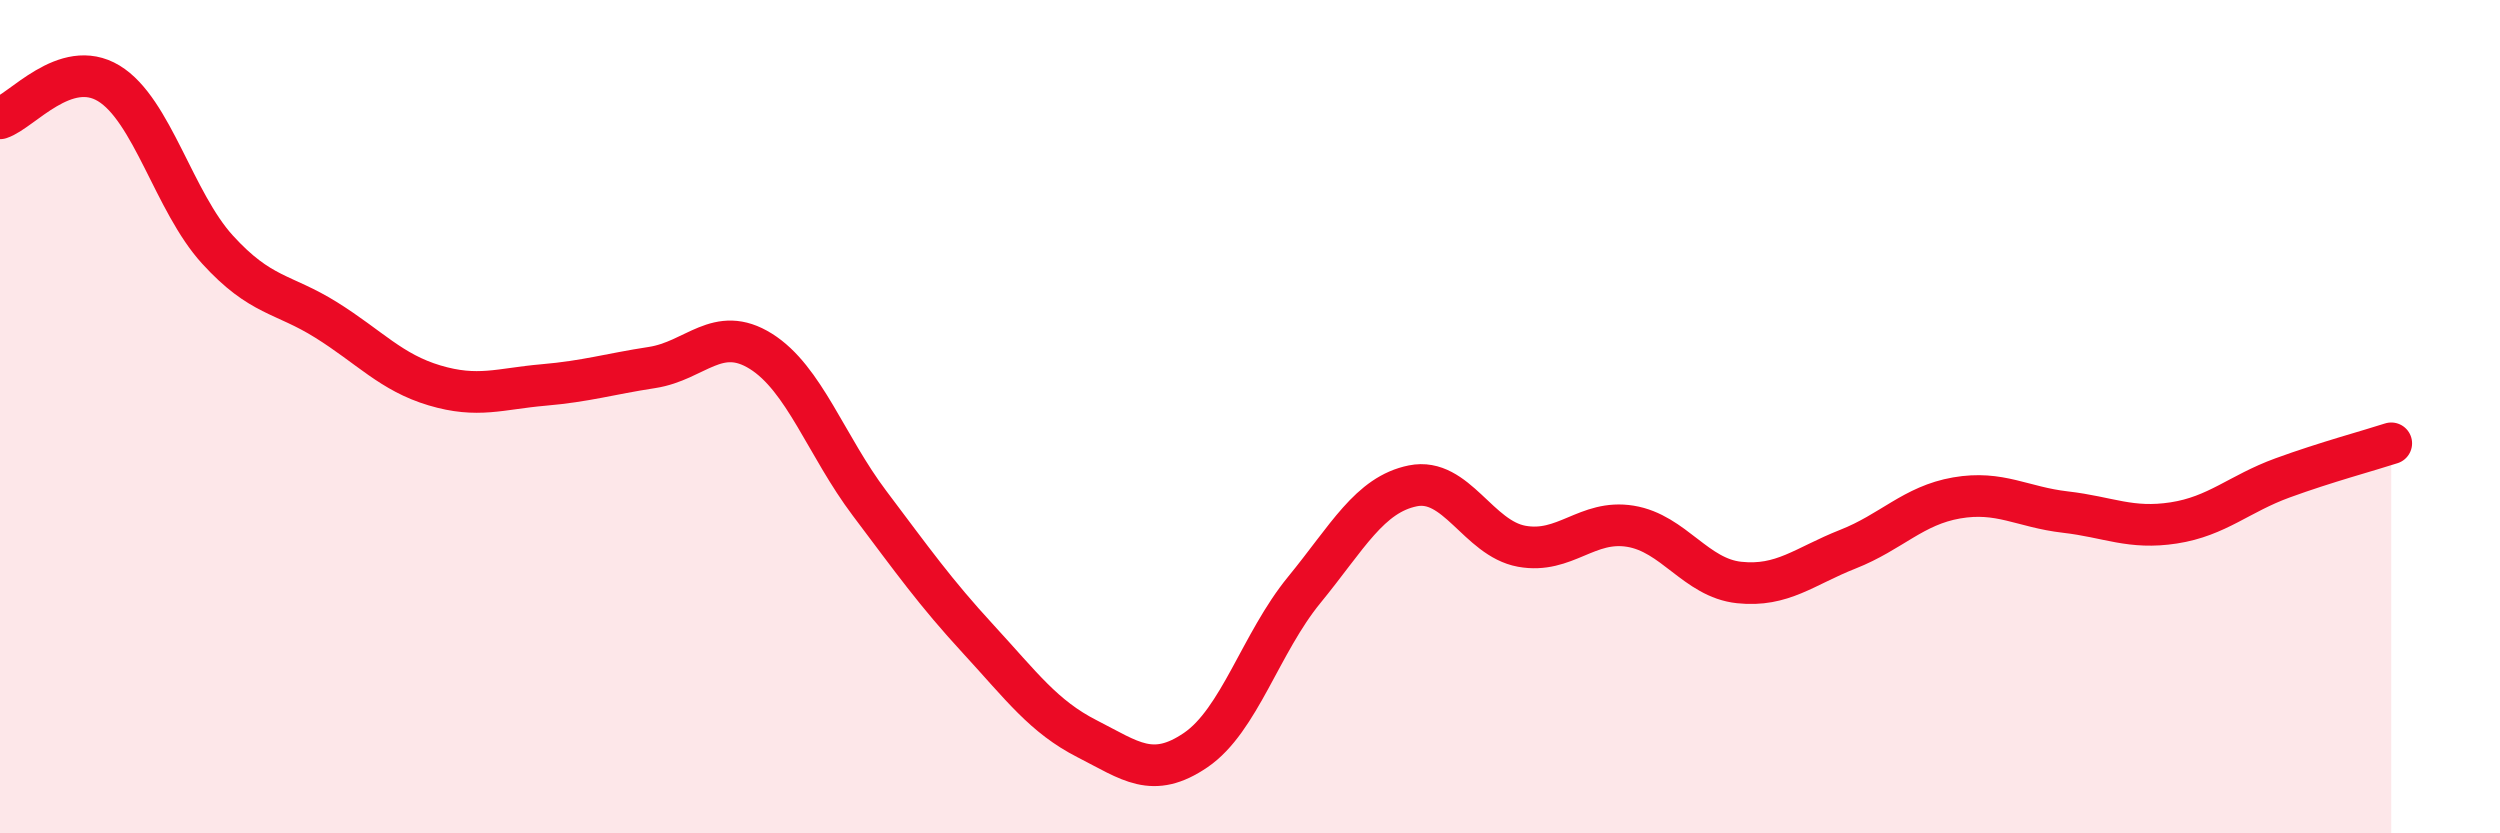 
    <svg width="60" height="20" viewBox="0 0 60 20" xmlns="http://www.w3.org/2000/svg">
      <path
        d="M 0,2.84 C 0.52,2.67 1.57,1.37 2.61,2 C 3.65,2.63 4.18,4.85 5.22,5.99 C 6.26,7.13 6.79,7.03 7.83,7.68 C 8.87,8.33 9.39,8.94 10.43,9.25 C 11.47,9.56 12,9.33 13.04,9.24 C 14.08,9.15 14.61,8.98 15.65,8.82 C 16.69,8.66 17.22,7.78 18.26,8.43 C 19.3,9.08 19.83,10.7 20.87,12.08 C 21.91,13.46 22.44,14.21 23.48,15.34 C 24.52,16.47 25.05,17.2 26.09,17.73 C 27.13,18.26 27.66,18.71 28.7,18 C 29.74,17.29 30.26,15.43 31.3,14.16 C 32.34,12.89 32.87,11.87 33.91,11.66 C 34.95,11.45 35.48,12.92 36.52,13.11 C 37.56,13.3 38.09,12.46 39.13,12.63 C 40.17,12.8 40.7,13.87 41.74,13.98 C 42.78,14.09 43.31,13.59 44.35,13.18 C 45.39,12.77 45.92,12.13 46.96,11.95 C 48,11.77 48.53,12.17 49.57,12.29 C 50.61,12.41 51.13,12.71 52.17,12.55 C 53.21,12.39 53.74,11.85 54.78,11.47 C 55.82,11.09 56.87,10.81 57.39,10.64L57.39 20L0 20Z"
        fill="#EB0A25"
        opacity="0.1"
        stroke-linecap="round"
        stroke-linejoin="round"
      />
      <path
        d="M 0,2.84 C 0.52,2.67 1.57,1.37 2.61,2 C 3.65,2.63 4.18,4.85 5.22,5.99 C 6.26,7.13 6.79,7.03 7.83,7.68 C 8.87,8.33 9.39,8.94 10.43,9.25 C 11.47,9.56 12,9.33 13.04,9.24 C 14.08,9.15 14.61,8.98 15.65,8.82 C 16.69,8.66 17.22,7.78 18.26,8.43 C 19.3,9.08 19.83,10.7 20.87,12.08 C 21.91,13.46 22.44,14.21 23.48,15.34 C 24.52,16.47 25.05,17.2 26.09,17.73 C 27.13,18.26 27.66,18.71 28.7,18 C 29.74,17.29 30.26,15.43 31.3,14.16 C 32.34,12.89 32.87,11.87 33.91,11.66 C 34.95,11.45 35.48,12.92 36.52,13.11 C 37.56,13.3 38.09,12.46 39.13,12.63 C 40.17,12.8 40.7,13.87 41.74,13.98 C 42.78,14.09 43.31,13.59 44.35,13.18 C 45.39,12.77 45.92,12.13 46.96,11.95 C 48,11.77 48.53,12.17 49.57,12.29 C 50.61,12.41 51.13,12.71 52.17,12.55 C 53.21,12.39 53.74,11.85 54.78,11.47 C 55.82,11.09 56.87,10.81 57.39,10.64"
        stroke="#EB0A25"
        stroke-width="1"
        fill="none"
        stroke-linecap="round"
        stroke-linejoin="round"
      />
    </svg>
  